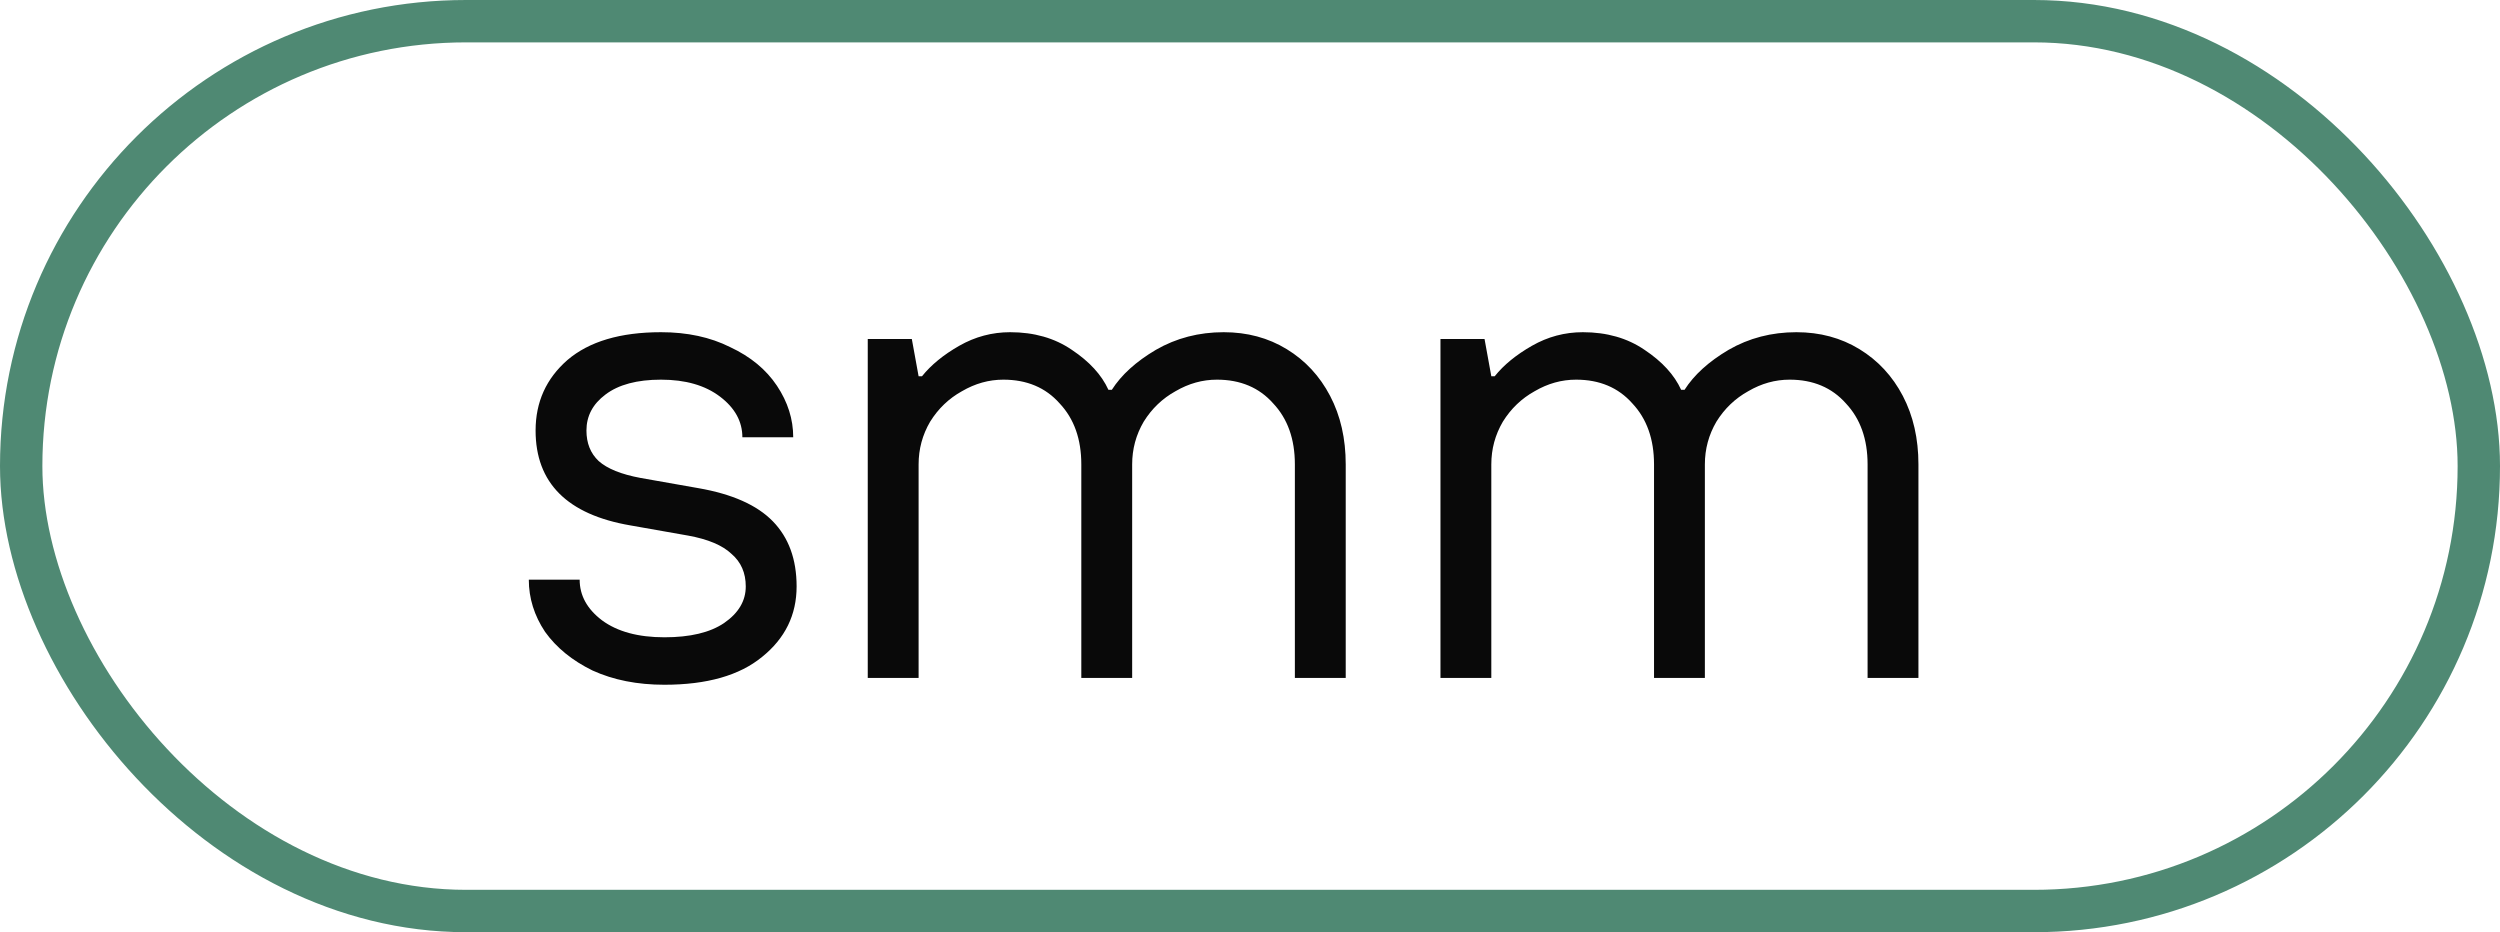 <?xml version="1.0" encoding="UTF-8"?> <svg xmlns="http://www.w3.org/2000/svg" width="59" height="22" viewBox="0 0 59 22" fill="none"><rect x="0.5" y="0.5" width="58" height="21" rx="10.5" stroke="#4F8973"></rect><path d="M15.68 16.16C15.04 16.16 14.475 16.048 13.984 15.824C13.504 15.589 13.131 15.285 12.864 14.912C12.608 14.528 12.48 14.117 12.48 13.68H13.68C13.68 14.053 13.856 14.373 14.208 14.64C14.571 14.907 15.061 15.04 15.68 15.04C16.288 15.04 16.757 14.928 17.088 14.704C17.429 14.469 17.6 14.181 17.6 13.84C17.6 13.52 17.488 13.264 17.264 13.072C17.051 12.869 16.709 12.725 16.24 12.64L14.88 12.4C13.387 12.144 12.64 11.397 12.64 10.16C12.64 9.488 12.891 8.933 13.392 8.496C13.904 8.059 14.64 7.84 15.6 7.84C16.219 7.84 16.763 7.957 17.232 8.192C17.712 8.416 18.08 8.72 18.336 9.104C18.592 9.488 18.72 9.893 18.72 10.32H17.52C17.52 9.947 17.344 9.627 16.992 9.36C16.64 9.093 16.176 8.96 15.6 8.96C15.035 8.96 14.597 9.077 14.288 9.312C13.989 9.536 13.84 9.819 13.84 10.16C13.84 10.459 13.936 10.699 14.128 10.88C14.331 11.061 14.661 11.195 15.12 11.28L16.48 11.52C17.28 11.659 17.867 11.92 18.24 12.304C18.613 12.688 18.8 13.2 18.8 13.84C18.8 14.512 18.528 15.067 17.984 15.504C17.451 15.941 16.683 16.16 15.68 16.16ZM20.479 16V8H21.519L21.679 8.88H21.759C21.973 8.613 22.266 8.373 22.639 8.16C23.013 7.947 23.413 7.84 23.839 7.84C24.405 7.84 24.89 7.979 25.295 8.256C25.711 8.533 25.999 8.848 26.159 9.2H26.239C26.463 8.848 26.81 8.533 27.279 8.256C27.759 7.979 28.293 7.84 28.879 7.84C29.434 7.84 29.93 7.973 30.367 8.24C30.805 8.507 31.146 8.875 31.391 9.344C31.637 9.813 31.759 10.352 31.759 10.96V16H30.559V10.96C30.559 10.363 30.389 9.883 30.047 9.52C29.717 9.147 29.274 8.96 28.719 8.96C28.378 8.96 28.053 9.051 27.743 9.232C27.434 9.403 27.183 9.643 26.991 9.952C26.81 10.261 26.719 10.597 26.719 10.96V16H25.519V10.96C25.519 10.363 25.349 9.883 25.007 9.52C24.677 9.147 24.234 8.96 23.679 8.96C23.338 8.96 23.013 9.051 22.703 9.232C22.394 9.403 22.143 9.643 21.951 9.952C21.77 10.261 21.679 10.597 21.679 10.96V16H20.479ZM33.995 16V8H35.035L35.195 8.88H35.275C35.488 8.613 35.782 8.373 36.155 8.16C36.528 7.947 36.928 7.84 37.355 7.84C37.92 7.84 38.406 7.979 38.811 8.256C39.227 8.533 39.515 8.848 39.675 9.2H39.755C39.979 8.848 40.326 8.533 40.795 8.256C41.275 7.979 41.808 7.84 42.395 7.84C42.95 7.84 43.446 7.973 43.883 8.24C44.32 8.507 44.662 8.875 44.907 9.344C45.152 9.813 45.275 10.352 45.275 10.96V16H44.075V10.96C44.075 10.363 43.904 9.883 43.563 9.52C43.232 9.147 42.79 8.96 42.235 8.96C41.894 8.96 41.568 9.051 41.259 9.232C40.95 9.403 40.699 9.643 40.507 9.952C40.326 10.261 40.235 10.597 40.235 10.96V16H39.035V10.96C39.035 10.363 38.864 9.883 38.523 9.52C38.192 9.147 37.75 8.96 37.195 8.96C36.854 8.96 36.528 9.051 36.219 9.232C35.91 9.403 35.659 9.643 35.467 9.952C35.286 10.261 35.195 10.597 35.195 10.96V16H33.995Z" fill="#090909"></path></svg> 
